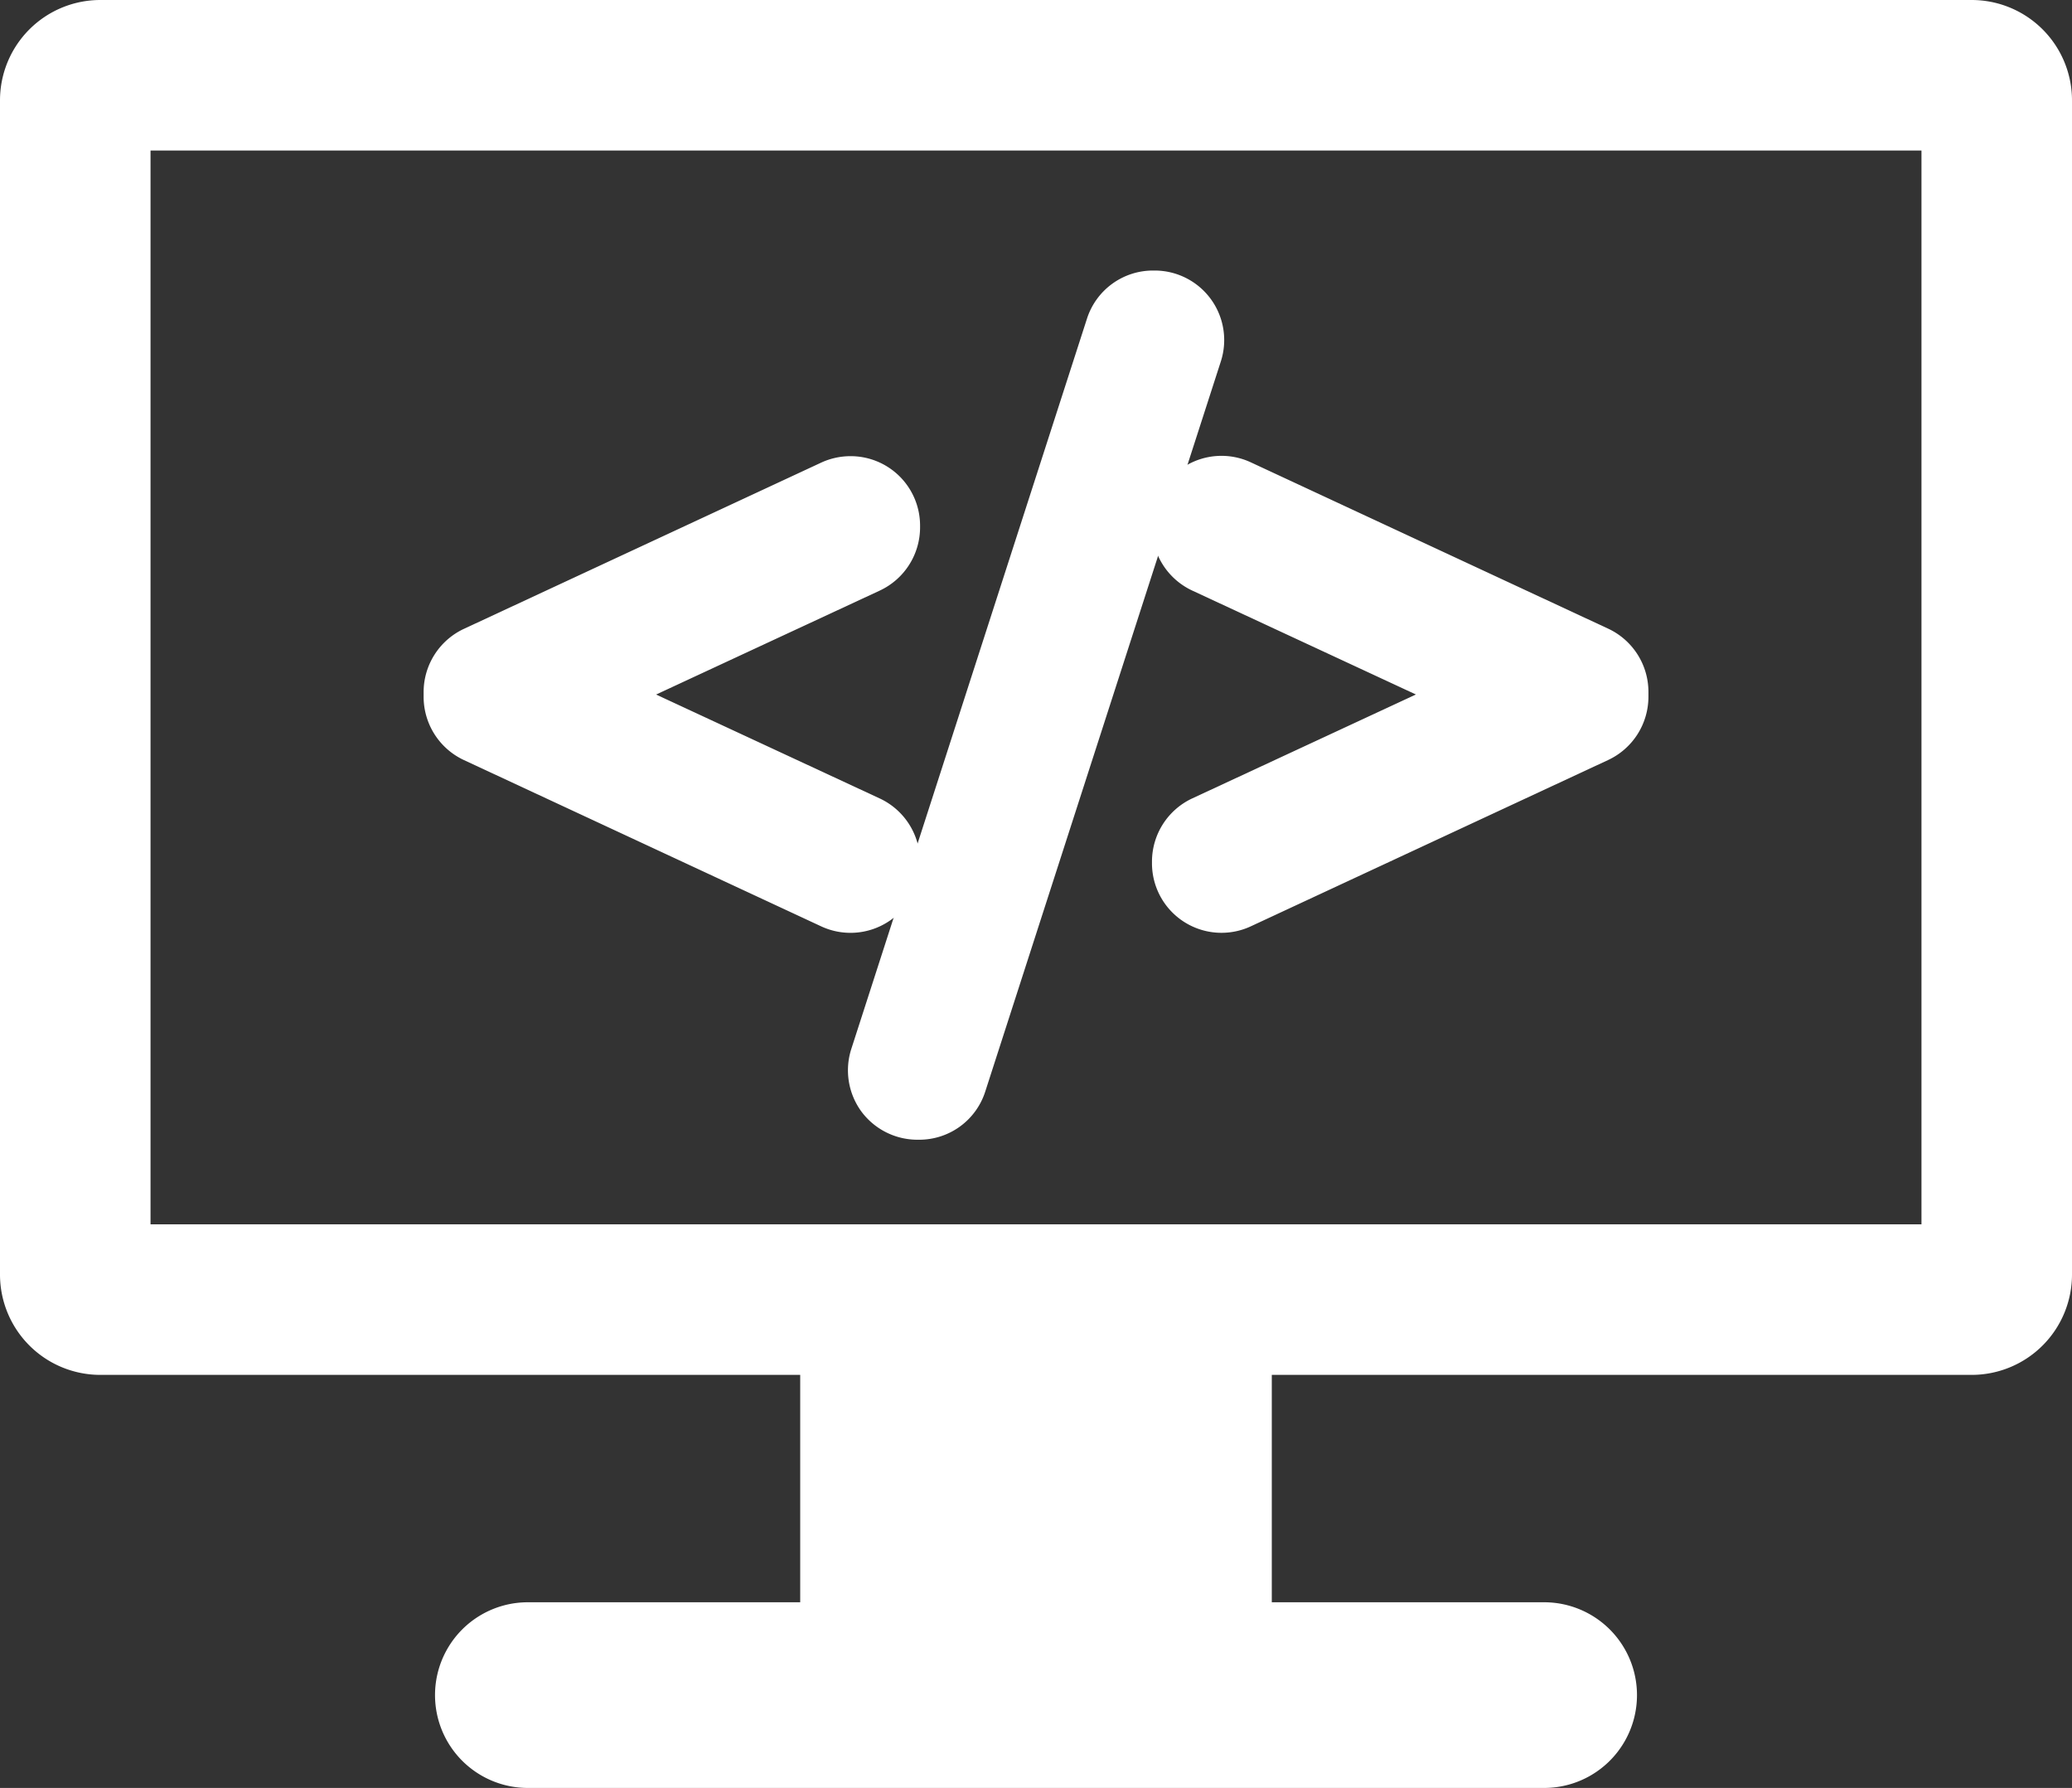 <svg xmlns="http://www.w3.org/2000/svg" width="40" height="34.511" viewBox="0 0 40 34.511">
  <rect x="0" y="0" width="40" height="34.511" fill="#333333" stroke="none"/>
  <g id="programming-svgrepo-com" transform="translate(0 -28.338)">
    <g id="Grupo_893" data-name="Grupo 893" transform="translate(0 28.338)">
      <g id="Grupo_892" data-name="Grupo 892" transform="translate(0 0)">
        <path id="Caminho_1085" data-name="Caminho 1085" d="M38.063,28.338H1.937A1.937,1.937,0,0,0,0,30.275V52.939a1.937,1.937,0,0,0,1.937,1.937H15.448v4.389H10.19a1.792,1.792,0,1,0,0,3.584H29.81a1.792,1.792,0,0,0,0-3.584H24.552V54.876H38.063A1.937,1.937,0,0,0,40,52.939V30.275A1.937,1.937,0,0,0,38.063,28.338ZM37.094,51.97H2.906V31.244H37.094Z" transform="translate(0 -28.338)" fill="#fff"/>
        <path id="Caminho_1086" data-name="Caminho 1086" d="M88.275,128.924l6.9,3.211a1.342,1.342,0,0,0,1.907-1.217v-.035a1.347,1.347,0,0,0-.777-1.217l-4.318-2.006,4.319-2.007a1.347,1.347,0,0,0,.777-1.217V124.4a1.34,1.34,0,0,0-1.343-1.341,1.349,1.349,0,0,0-.565.124l-6.9,3.21a1.347,1.347,0,0,0-.776,1.217v.1A1.348,1.348,0,0,0,88.275,128.924Z" transform="translate(-79.321 -114.254)" fill="#fff"/>
        <path id="Caminho_1087" data-name="Caminho 1087" d="M173.564,104.364a1.347,1.347,0,0,0,1.084.55h.034a1.337,1.337,0,0,0,1.278-.932l4.548-14.093a1.342,1.342,0,0,0-1.278-1.752H179.2a1.338,1.338,0,0,0-1.278.932l-4.549,14.094A1.349,1.349,0,0,0,173.564,104.364Z" transform="translate(-156.939 -82.915)" fill="#fff"/>
        <path id="Caminho_1088" data-name="Caminho 1088" d="M237.9,124.434a1.348,1.348,0,0,0,.777,1.217l4.318,2.006-4.318,2.006a1.347,1.347,0,0,0-.777,1.217v.035a1.342,1.342,0,0,0,1.908,1.217l6.9-3.211a1.348,1.348,0,0,0,.776-1.217v-.1a1.347,1.347,0,0,0-.776-1.217l-6.9-3.211A1.342,1.342,0,0,0,237.9,124.4v.035Z" transform="translate(-215.661 -114.252)" fill="#fff"/>
      </g>
    </g>
  </g>
</svg>
